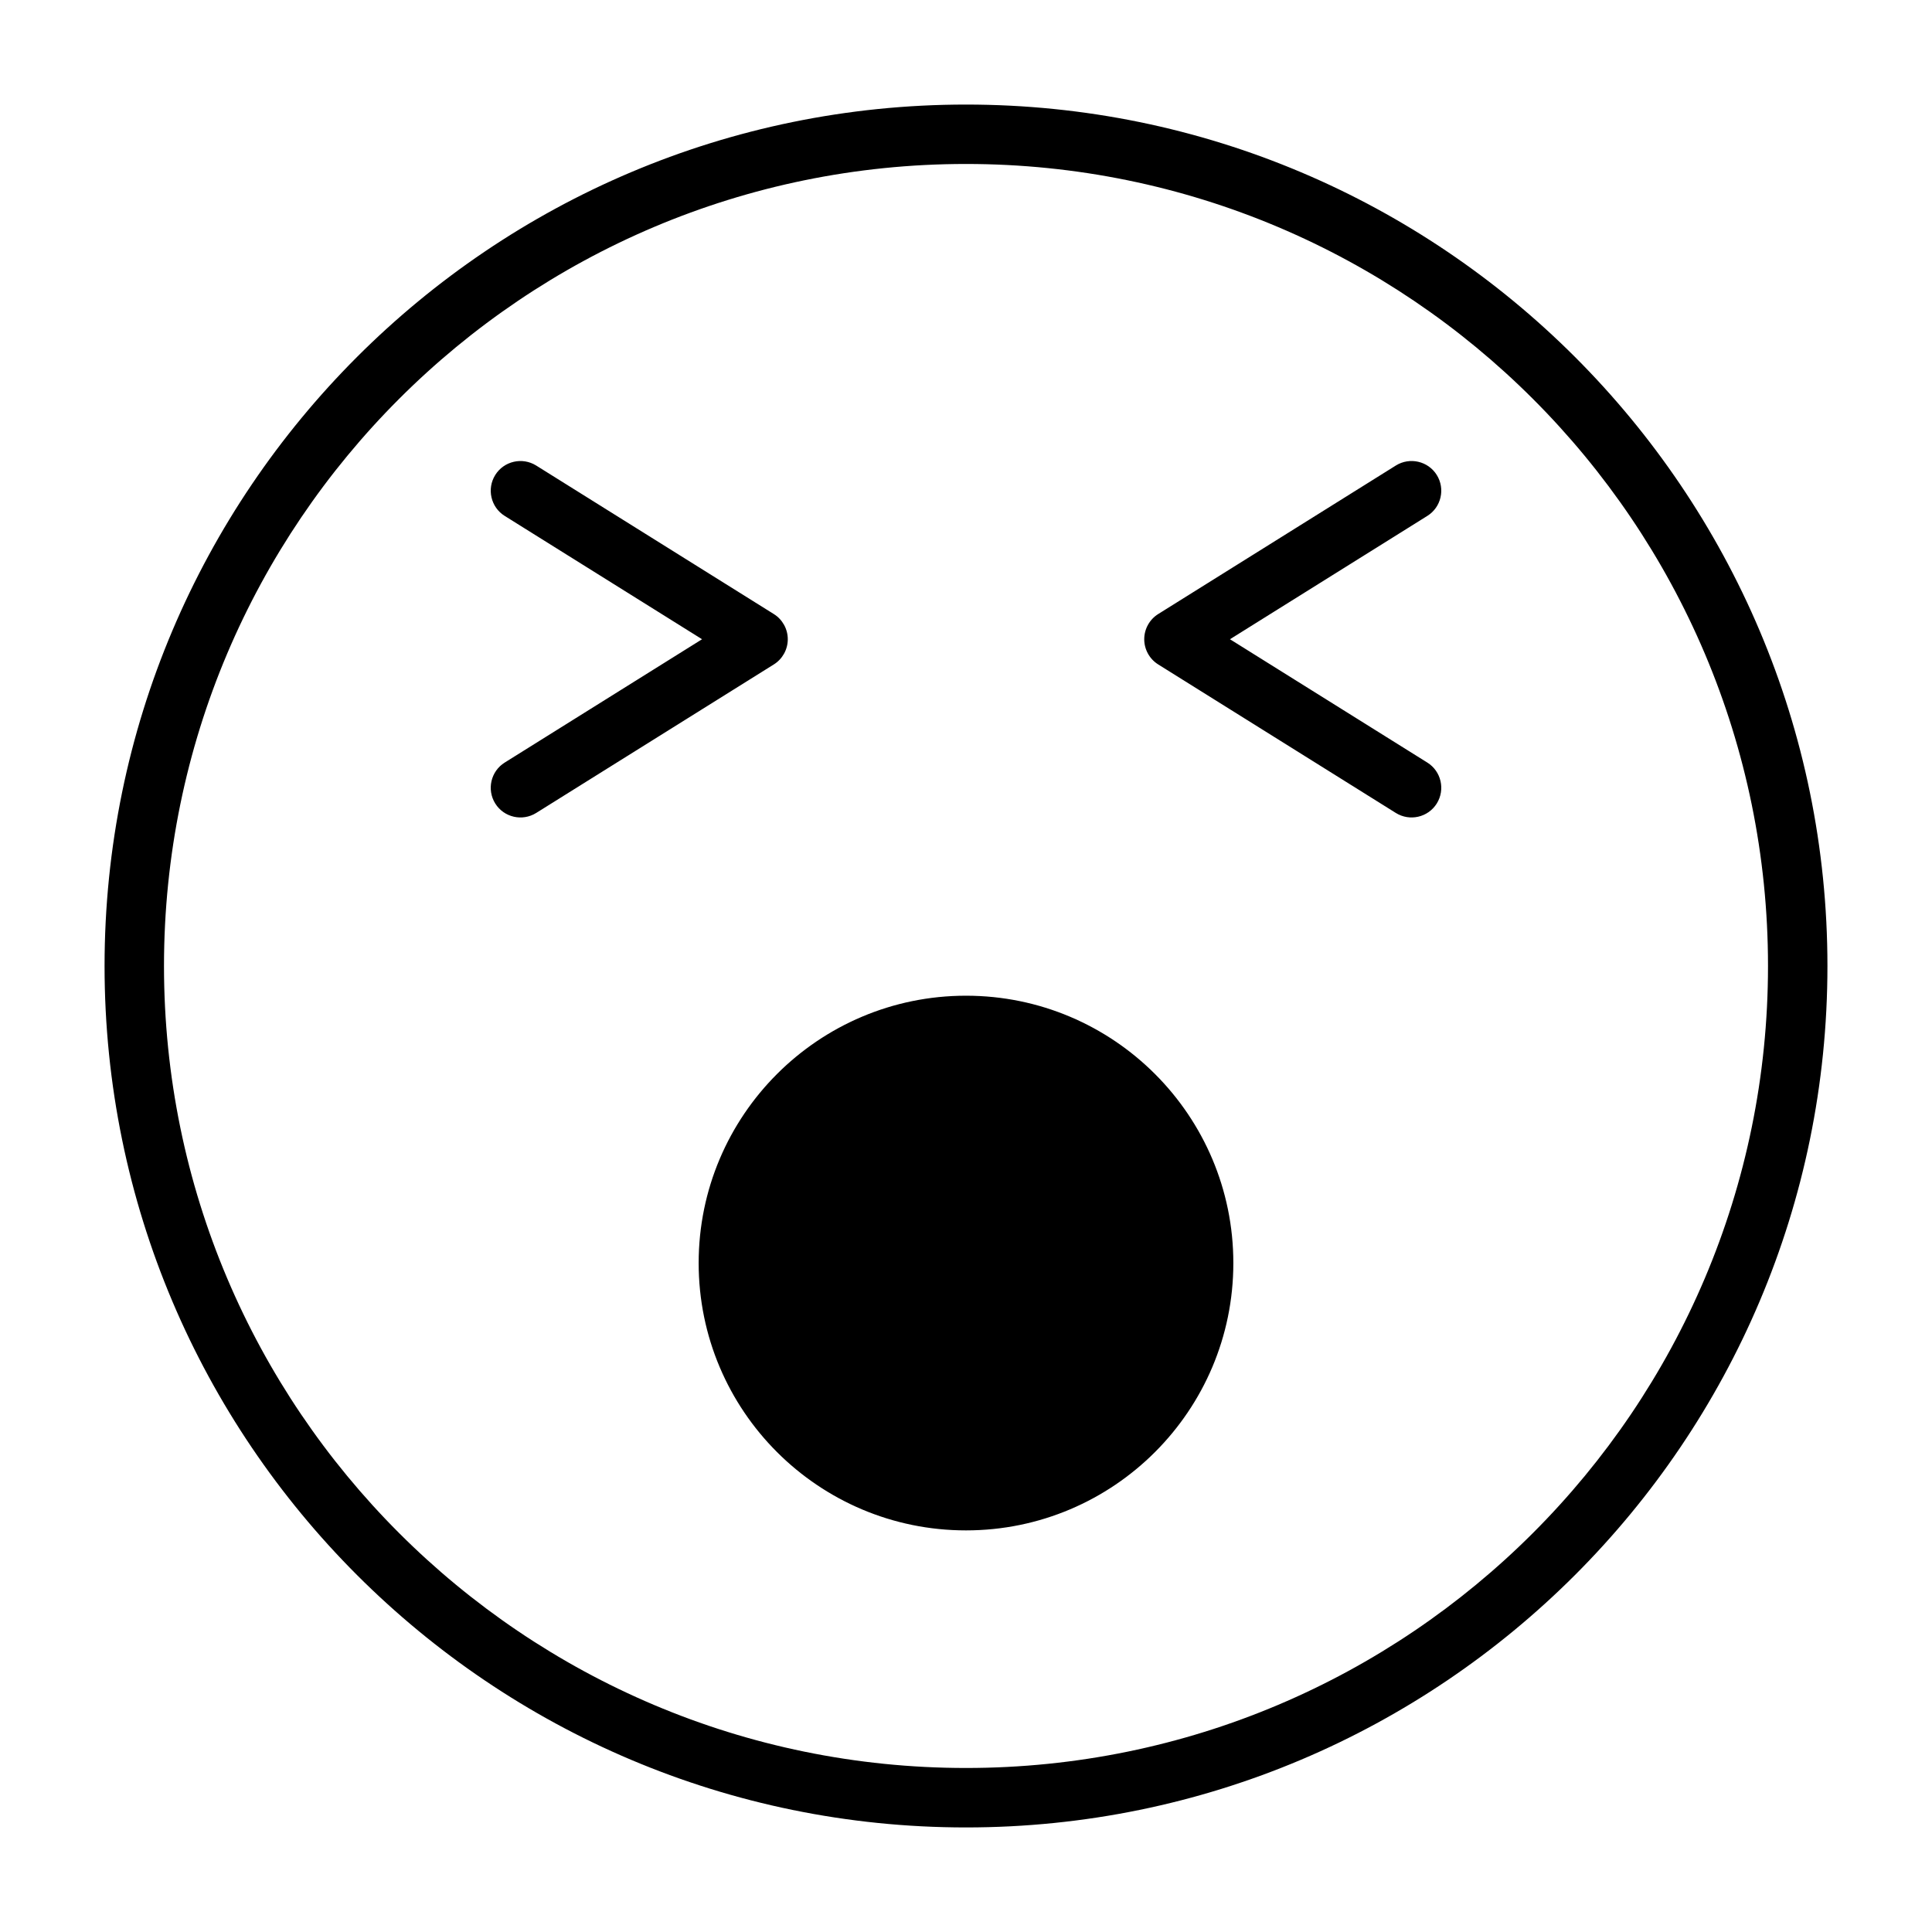<?xml version="1.0" encoding="UTF-8"?>
<!-- Uploaded to: ICON Repo, www.svgrepo.com, Generator: ICON Repo Mixer Tools -->
<svg fill="#000000" width="800px" height="800px" version="1.1" viewBox="144 144 512 512" xmlns="http://www.w3.org/2000/svg">
 <path d="m400 171.71c-126 0-228.29 102.29-228.29 228.29s102.29 228.29 228.29 228.29 228.29-102.29 228.29-228.29-102.29-228.29-228.29-228.29zm0 15.742c117.31 0 212.54 95.234 212.54 212.54s-95.234 212.54-212.54 212.54-212.54-95.234-212.54-212.54 95.234-212.54 212.54-212.54zm0 220.42c-39.109 0-70.848 31.738-70.848 70.848s31.738 70.848 70.848 70.848 70.848-31.738 70.848-70.848-31.738-70.848-70.848-70.848zm-122.25-127.15 52.301 32.684-52.301 32.684c-3.684 2.297-4.801 7.164-2.504 10.848 2.297 3.684 7.164 4.801 10.848 2.504l62.977-39.359c2.297-1.434 3.699-3.969 3.699-6.676s-1.402-5.242-3.699-6.676l-62.977-39.359c-3.684-2.297-8.551-1.18-10.848 2.504-2.297 3.684-1.18 8.551 2.504 10.848zm236.16-13.352-62.977 39.359c-2.297 1.434-3.699 3.969-3.699 6.676s1.402 5.242 3.699 6.676l62.977 39.359c3.684 2.297 8.551 1.18 10.848-2.504s1.18-8.551-2.504-10.848l-52.301-32.684 52.301-32.684c3.684-2.297 4.801-7.164 2.504-10.848s-7.164-4.801-10.848-2.504z" fill-rule="evenodd"/>
</svg>